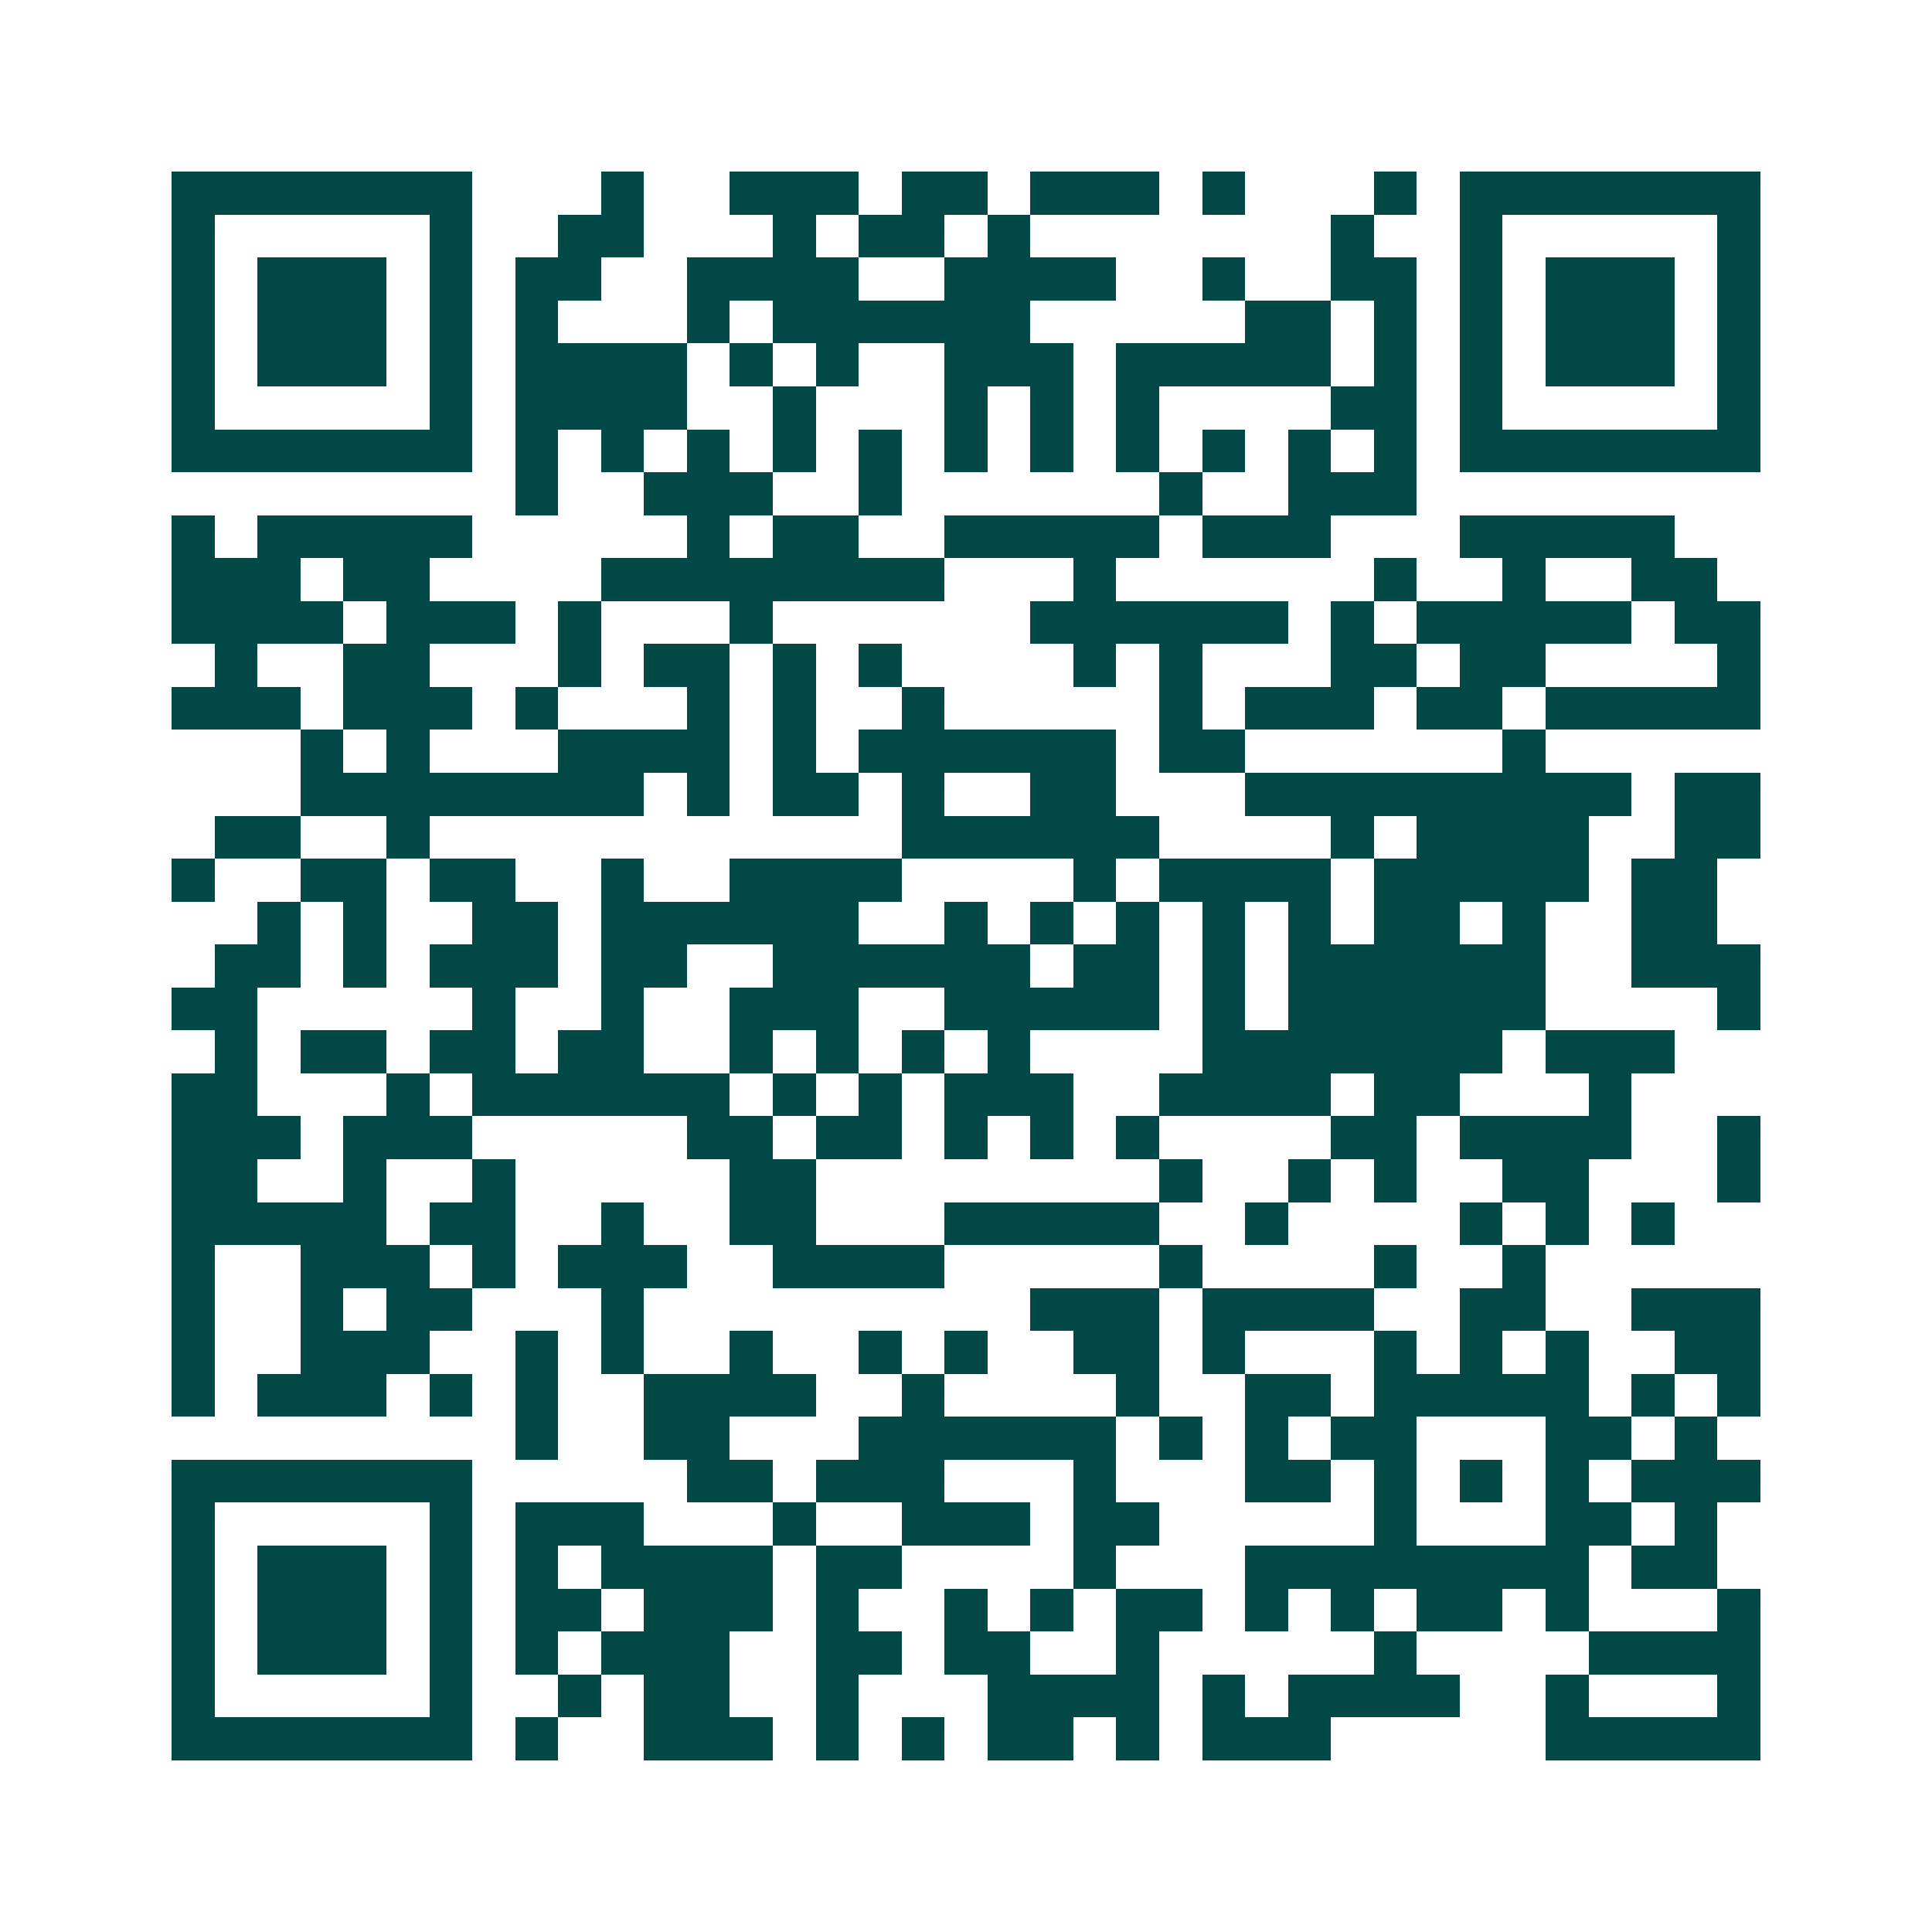 <svg xmlns="http://www.w3.org/2000/svg" width="200" height="200" viewBox="0 0 45 45" shape-rendering="crispEdges"><path fill="#ffffff" d="M0 0h45v45H0z"/><path stroke="#014847" d="M4 4.5h7m3 0h1m2 0h3m1 0h2m1 0h3m1 0h1m3 0h1m1 0h7M4 5.5h1m5 0h1m2 0h2m3 0h1m1 0h2m1 0h1m7 0h1m2 0h1m5 0h1M4 6.5h1m1 0h3m1 0h1m1 0h2m2 0h4m2 0h4m2 0h1m2 0h2m1 0h1m1 0h3m1 0h1M4 7.5h1m1 0h3m1 0h1m1 0h1m3 0h1m1 0h6m5 0h2m1 0h1m1 0h1m1 0h3m1 0h1M4 8.5h1m1 0h3m1 0h1m1 0h4m1 0h1m1 0h1m2 0h3m1 0h5m1 0h1m1 0h1m1 0h3m1 0h1M4 9.5h1m5 0h1m1 0h4m2 0h1m3 0h1m1 0h1m1 0h1m4 0h2m1 0h1m5 0h1M4 10.5h7m1 0h1m1 0h1m1 0h1m1 0h1m1 0h1m1 0h1m1 0h1m1 0h1m1 0h1m1 0h1m1 0h1m1 0h7M12 11.5h1m2 0h3m2 0h1m6 0h1m2 0h3M4 12.5h1m1 0h5m5 0h1m1 0h2m2 0h5m1 0h3m3 0h5M4 13.5h3m1 0h2m4 0h8m3 0h1m6 0h1m2 0h1m2 0h2M4 14.5h4m1 0h3m1 0h1m3 0h1m6 0h6m1 0h1m1 0h5m1 0h2M5 15.5h1m2 0h2m3 0h1m1 0h2m1 0h1m1 0h1m4 0h1m1 0h1m3 0h2m1 0h2m4 0h1M4 16.5h3m1 0h3m1 0h1m3 0h1m1 0h1m2 0h1m5 0h1m1 0h3m1 0h2m1 0h5M7 17.5h1m1 0h1m3 0h4m1 0h1m1 0h6m1 0h2m6 0h1M7 18.5h8m1 0h1m1 0h2m1 0h1m2 0h2m3 0h9m1 0h2M5 19.5h2m2 0h1m11 0h6m4 0h1m1 0h4m2 0h2M4 20.5h1m2 0h2m1 0h2m2 0h1m2 0h4m4 0h1m1 0h4m1 0h5m1 0h2M6 21.5h1m1 0h1m2 0h2m1 0h6m2 0h1m1 0h1m1 0h1m1 0h1m1 0h1m1 0h2m1 0h1m2 0h2M5 22.5h2m1 0h1m1 0h3m1 0h2m2 0h6m1 0h2m1 0h1m1 0h6m2 0h3M4 23.5h2m5 0h1m2 0h1m2 0h3m2 0h5m1 0h1m1 0h6m4 0h1M5 24.5h1m1 0h2m1 0h2m1 0h2m2 0h1m1 0h1m1 0h1m1 0h1m4 0h7m1 0h3M4 25.5h2m3 0h1m1 0h6m1 0h1m1 0h1m1 0h3m2 0h4m1 0h2m3 0h1M4 26.5h3m1 0h3m5 0h2m1 0h2m1 0h1m1 0h1m1 0h1m4 0h2m1 0h4m2 0h1M4 27.5h2m2 0h1m2 0h1m5 0h2m8 0h1m2 0h1m1 0h1m2 0h2m3 0h1M4 28.5h5m1 0h2m2 0h1m2 0h2m3 0h5m2 0h1m4 0h1m1 0h1m1 0h1M4 29.5h1m2 0h3m1 0h1m1 0h3m2 0h4m5 0h1m4 0h1m2 0h1M4 30.5h1m2 0h1m1 0h2m3 0h1m9 0h3m1 0h4m2 0h2m2 0h3M4 31.5h1m2 0h3m2 0h1m1 0h1m2 0h1m2 0h1m1 0h1m2 0h2m1 0h1m3 0h1m1 0h1m1 0h1m2 0h2M4 32.5h1m1 0h3m1 0h1m1 0h1m2 0h4m2 0h1m4 0h1m2 0h2m1 0h5m1 0h1m1 0h1M12 33.5h1m2 0h2m3 0h6m1 0h1m1 0h1m1 0h2m3 0h2m1 0h1M4 34.5h7m5 0h2m1 0h3m3 0h1m3 0h2m1 0h1m1 0h1m1 0h1m1 0h3M4 35.5h1m5 0h1m1 0h3m3 0h1m2 0h3m1 0h2m5 0h1m3 0h2m1 0h1M4 36.5h1m1 0h3m1 0h1m1 0h1m1 0h4m1 0h2m4 0h1m3 0h8m1 0h2M4 37.5h1m1 0h3m1 0h1m1 0h2m1 0h3m1 0h1m2 0h1m1 0h1m1 0h2m1 0h1m1 0h1m1 0h2m1 0h1m3 0h1M4 38.5h1m1 0h3m1 0h1m1 0h1m1 0h3m2 0h2m1 0h2m2 0h1m5 0h1m4 0h4M4 39.5h1m5 0h1m2 0h1m1 0h2m2 0h1m3 0h4m1 0h1m1 0h4m2 0h1m3 0h1M4 40.5h7m1 0h1m2 0h3m1 0h1m1 0h1m1 0h2m1 0h1m1 0h3m5 0h5"/></svg>

